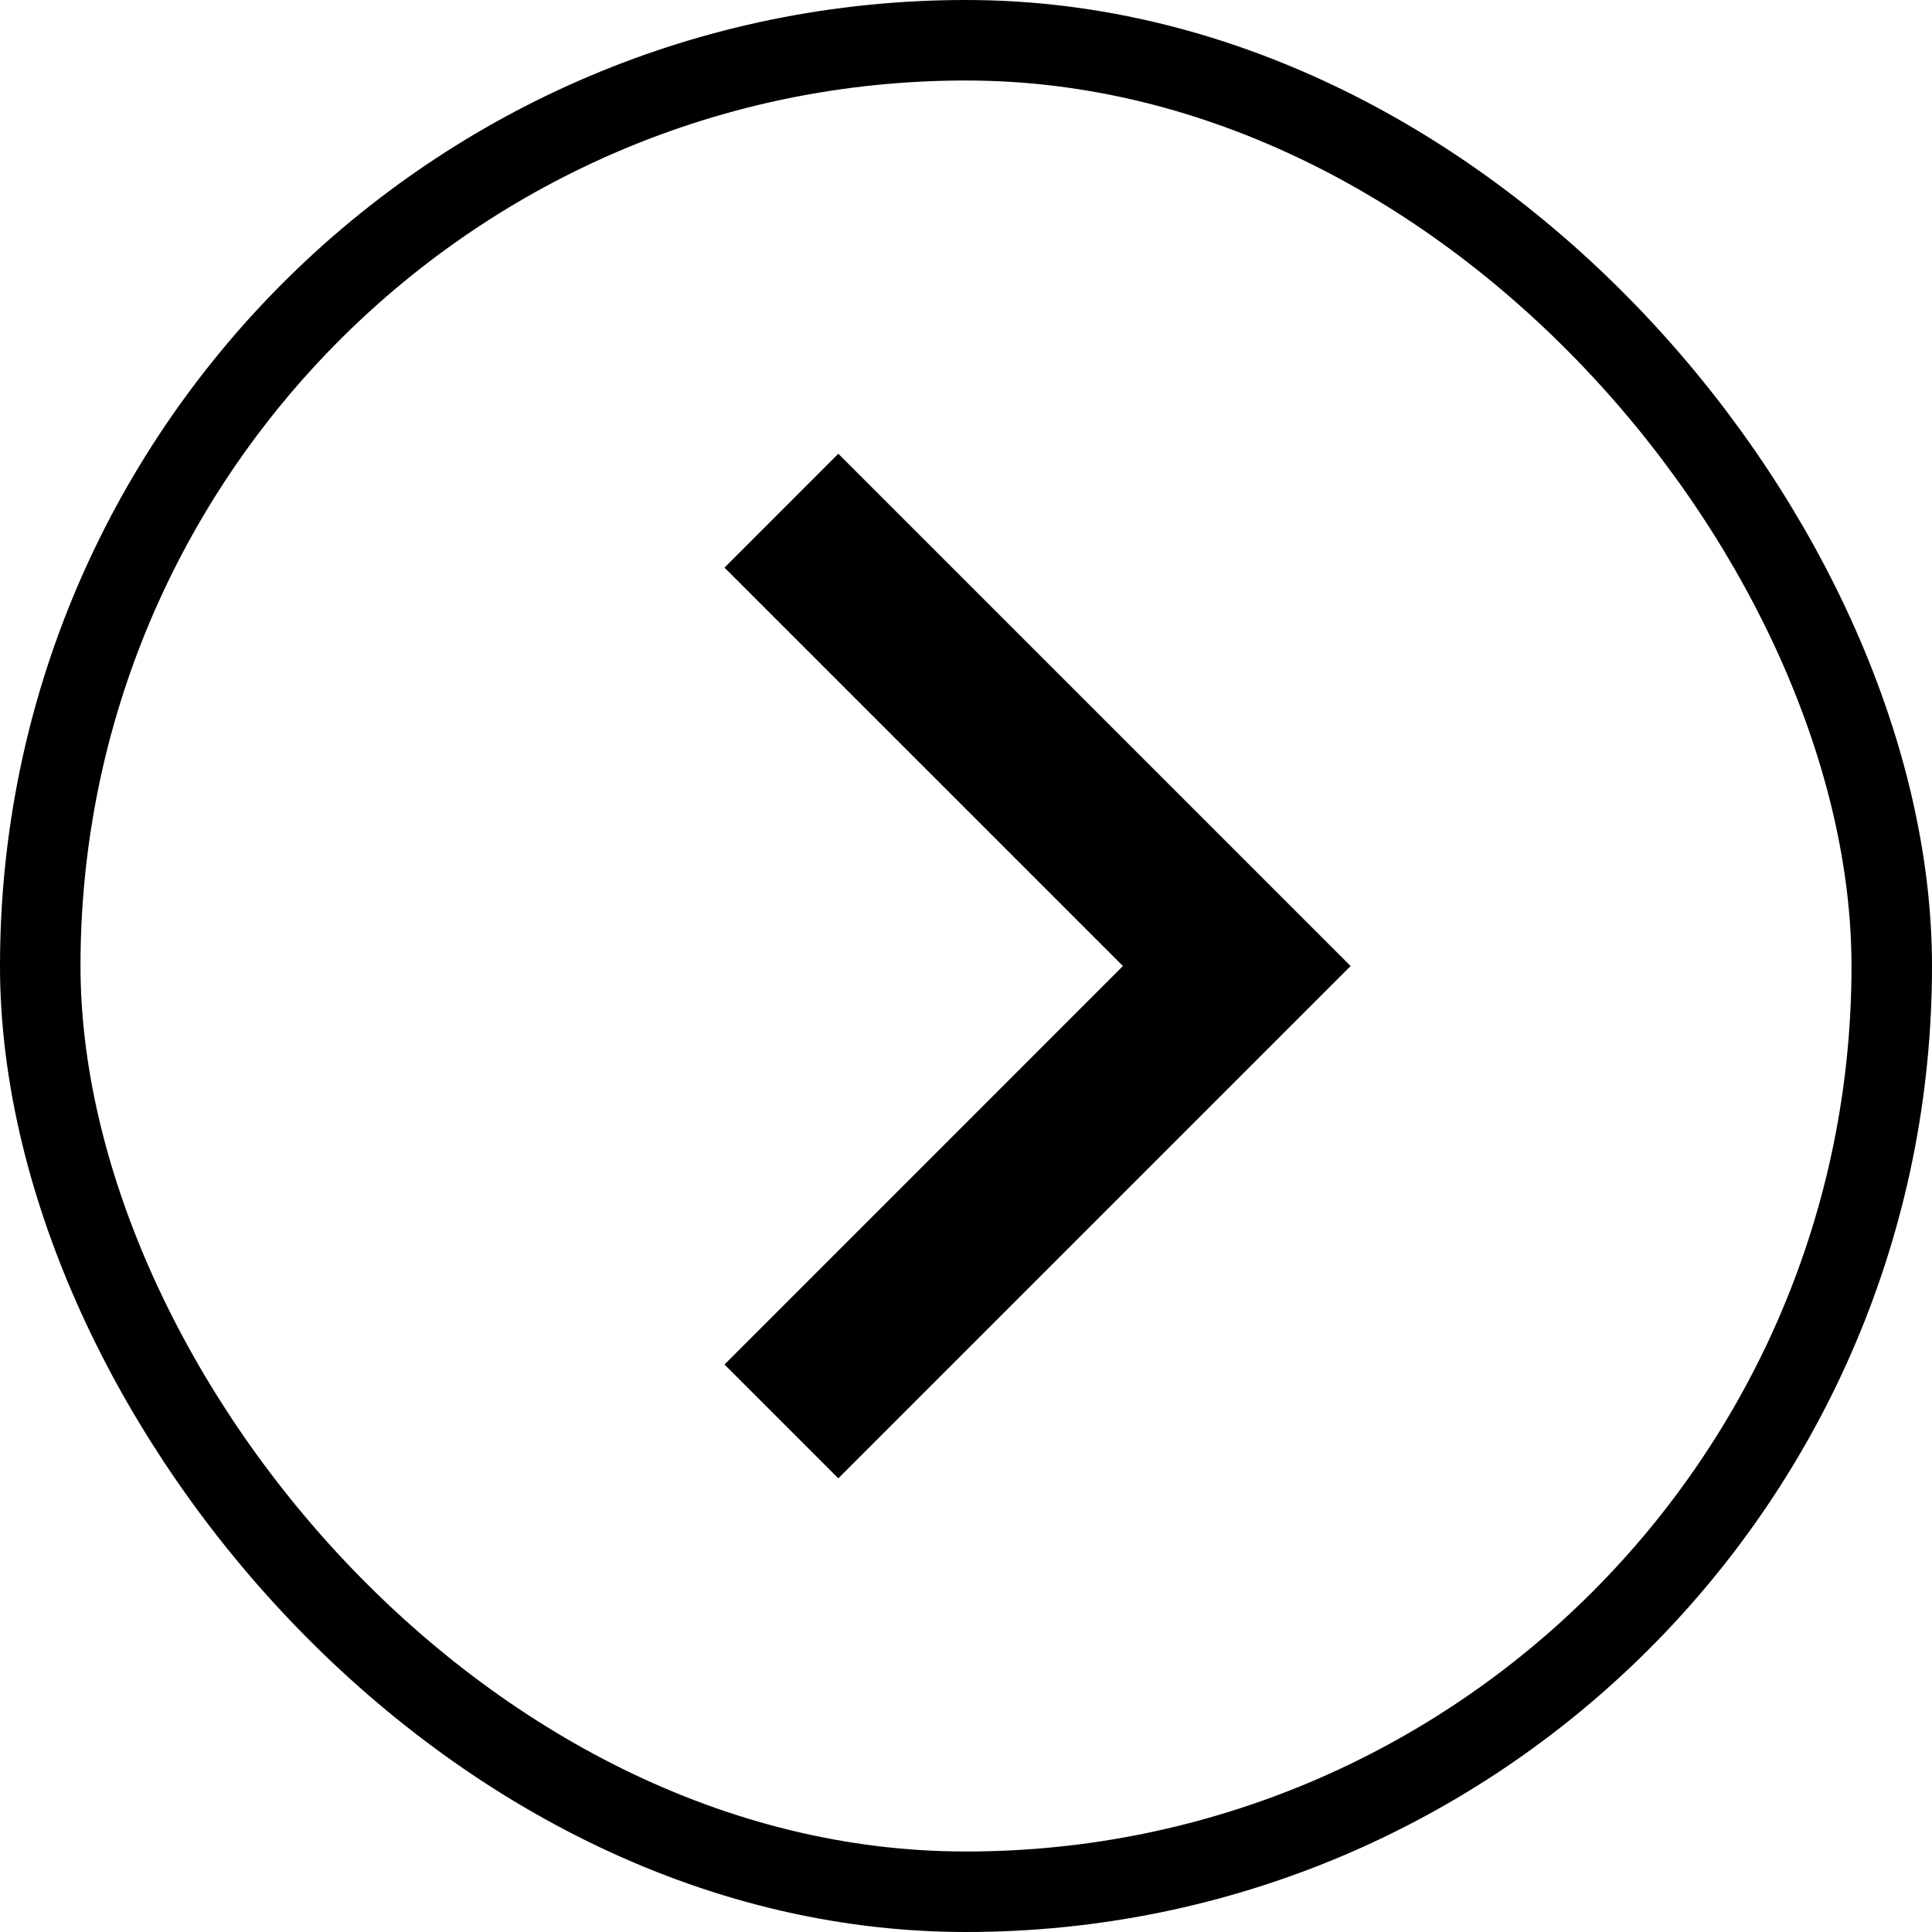 <svg width="48" height="48" viewBox="0 0 48 48" fill="none" xmlns="http://www.w3.org/2000/svg">
<g id="arrow-right-s-line 1">
<path id="Vector" d="M27.899 24.001L18 14.102L20.828 11.273L33.556 24.001L20.828 36.729L18 33.901L27.899 24.001Z" fill="black"/>
<rect x="1" y="1" width="46" height="46" rx="23" stroke="black" stroke-width="2"/>
</g>
</svg>
